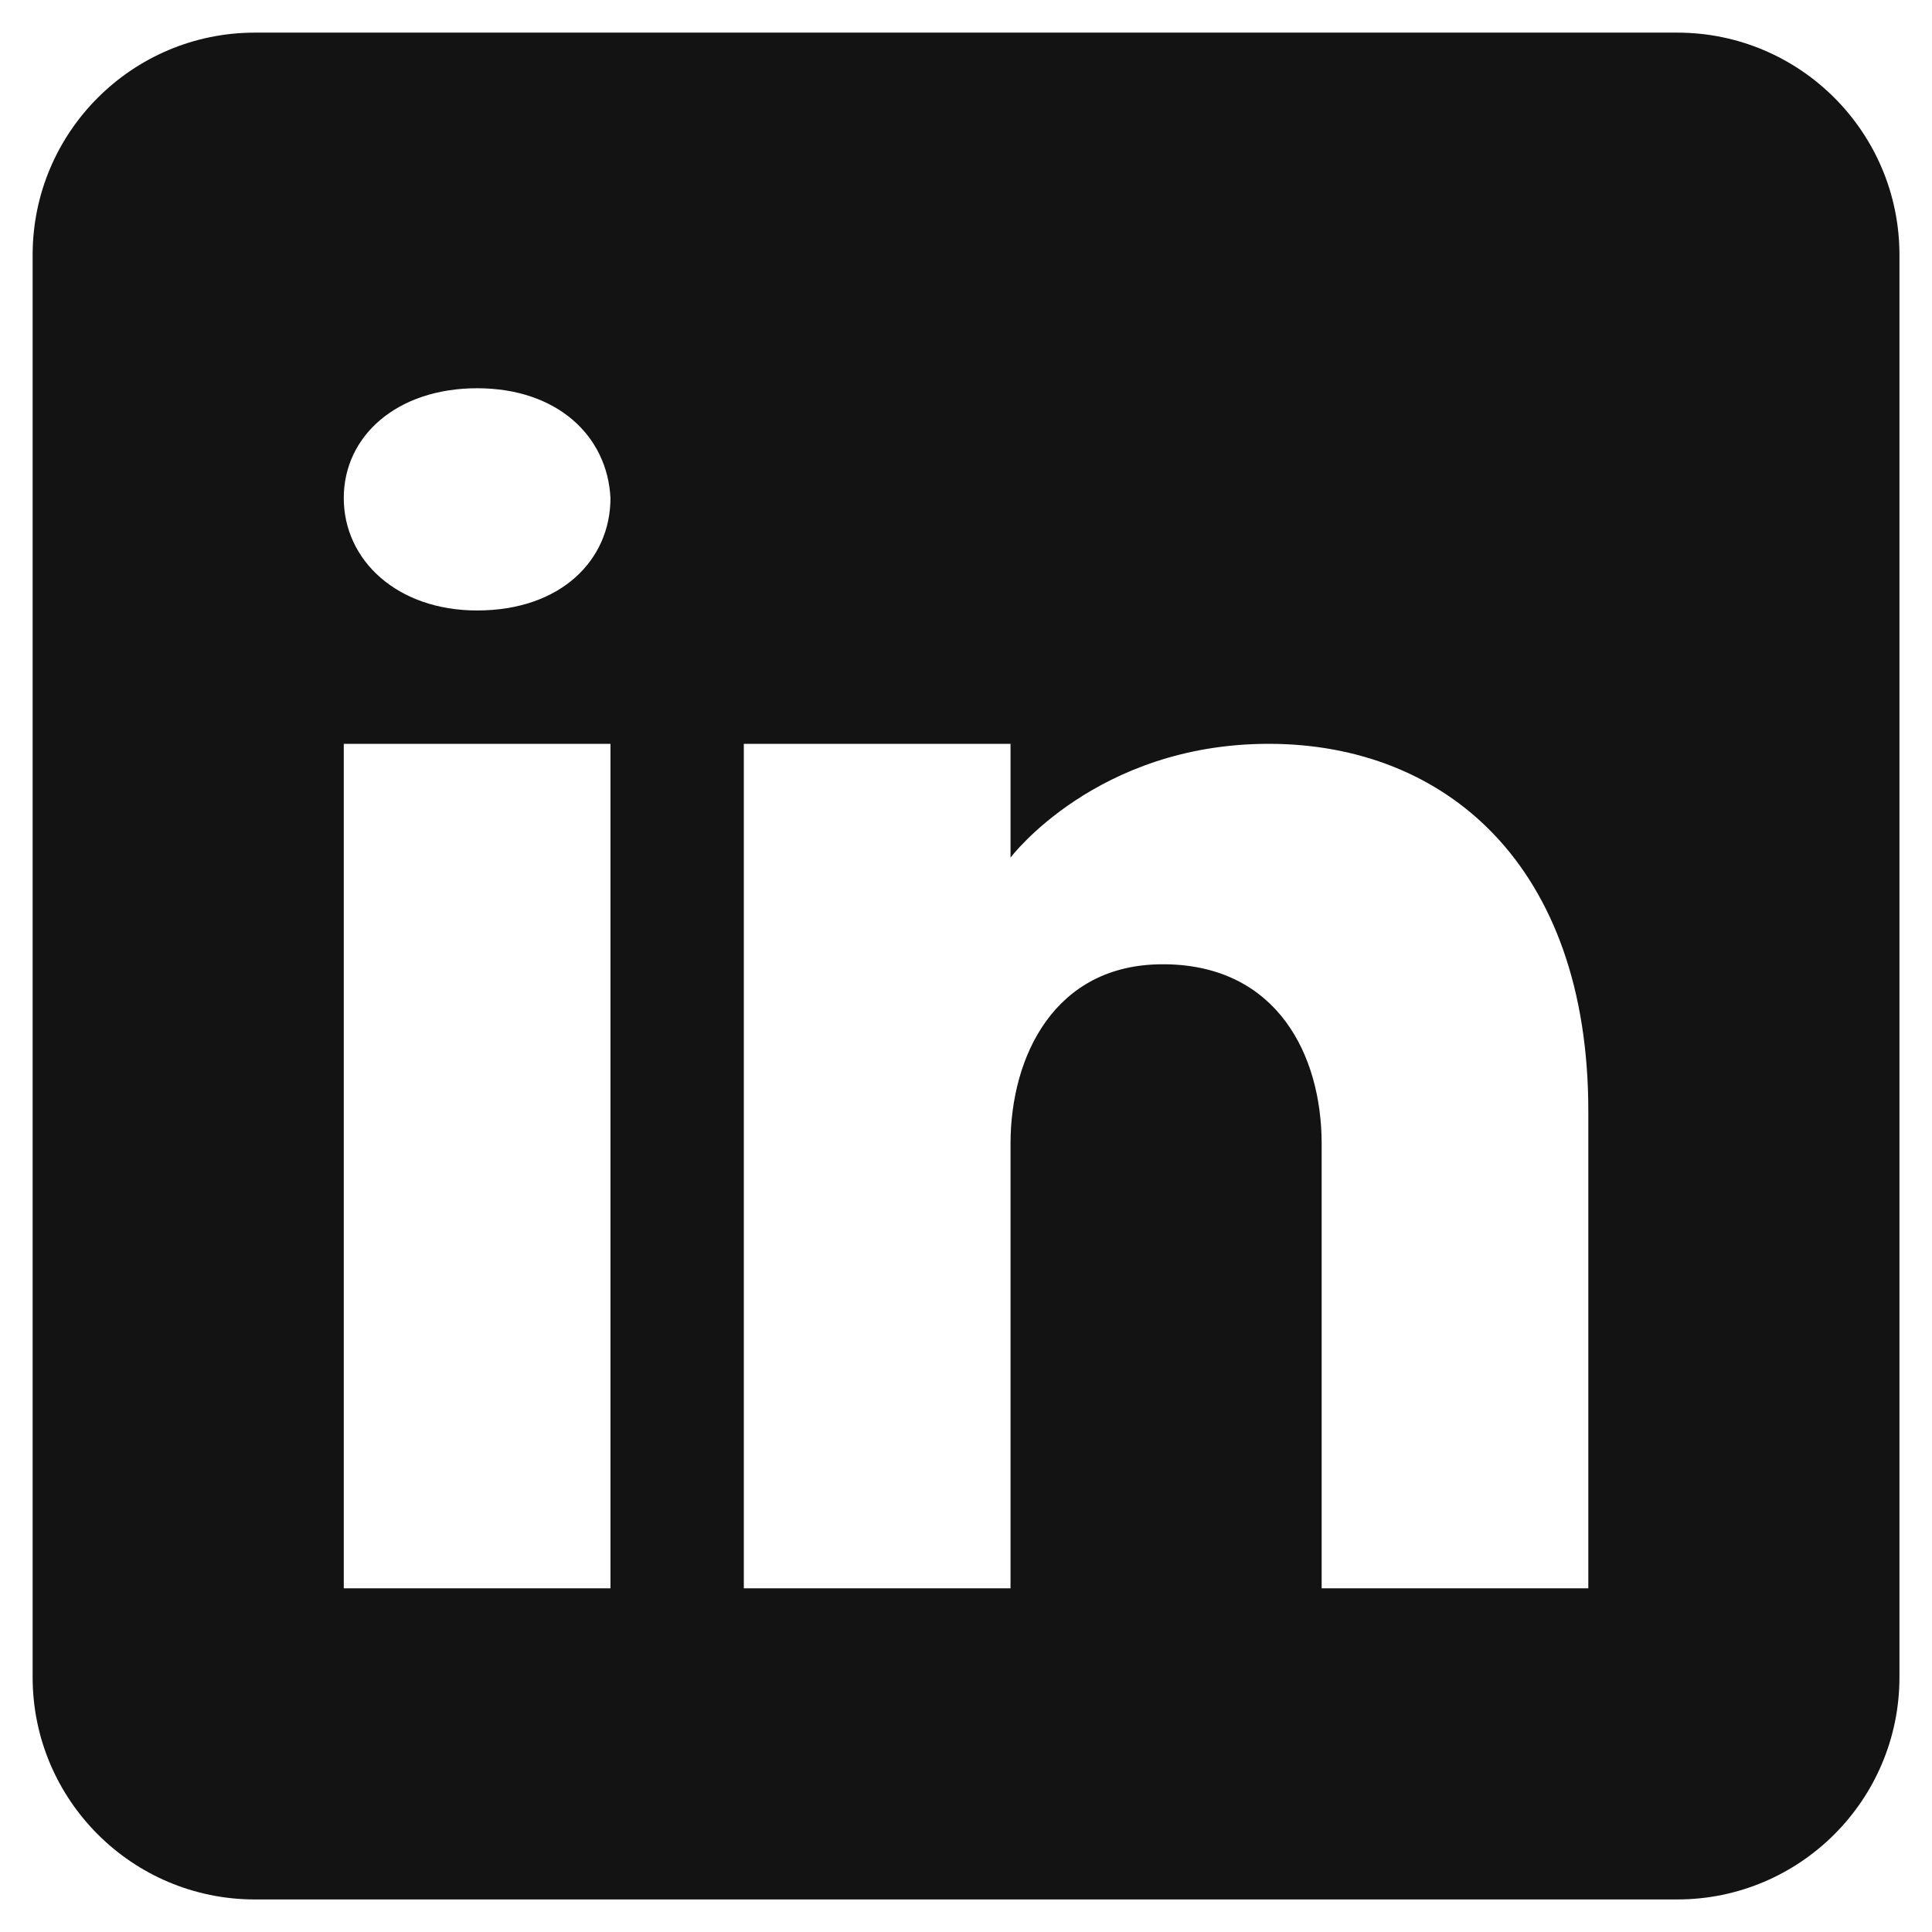 <svg width="46" height="46" viewBox="0 0 46 46" fill="none" xmlns="http://www.w3.org/2000/svg">
<path d="M39.934 0.777H6.069C3.148 0.777 0.777 3.148 0.777 6.069V39.934C0.777 42.855 3.148 45.225 6.069 45.225H39.934C42.855 45.225 45.225 42.855 45.225 39.934V6.069C45.225 3.148 42.855 0.777 39.934 0.777ZM14.535 17.71V37.817H8.185V17.71H14.535ZM8.185 11.858C8.185 10.376 9.455 9.244 11.36 9.244C13.265 9.244 14.461 10.376 14.535 11.858C14.535 13.339 13.35 14.535 11.36 14.535C9.455 14.535 8.185 13.339 8.185 11.858ZM37.817 37.817H31.468C31.468 37.817 31.468 28.018 31.468 27.234C31.468 25.118 30.409 23.001 27.764 22.959H27.679C25.118 22.959 24.06 25.139 24.06 27.234C24.06 28.198 24.06 37.817 24.06 37.817H17.71V17.71H24.06V20.419C24.06 20.419 26.102 17.71 30.208 17.71C34.41 17.71 37.817 20.599 37.817 26.451V37.817Z" fill="#141314"/>
</svg>
